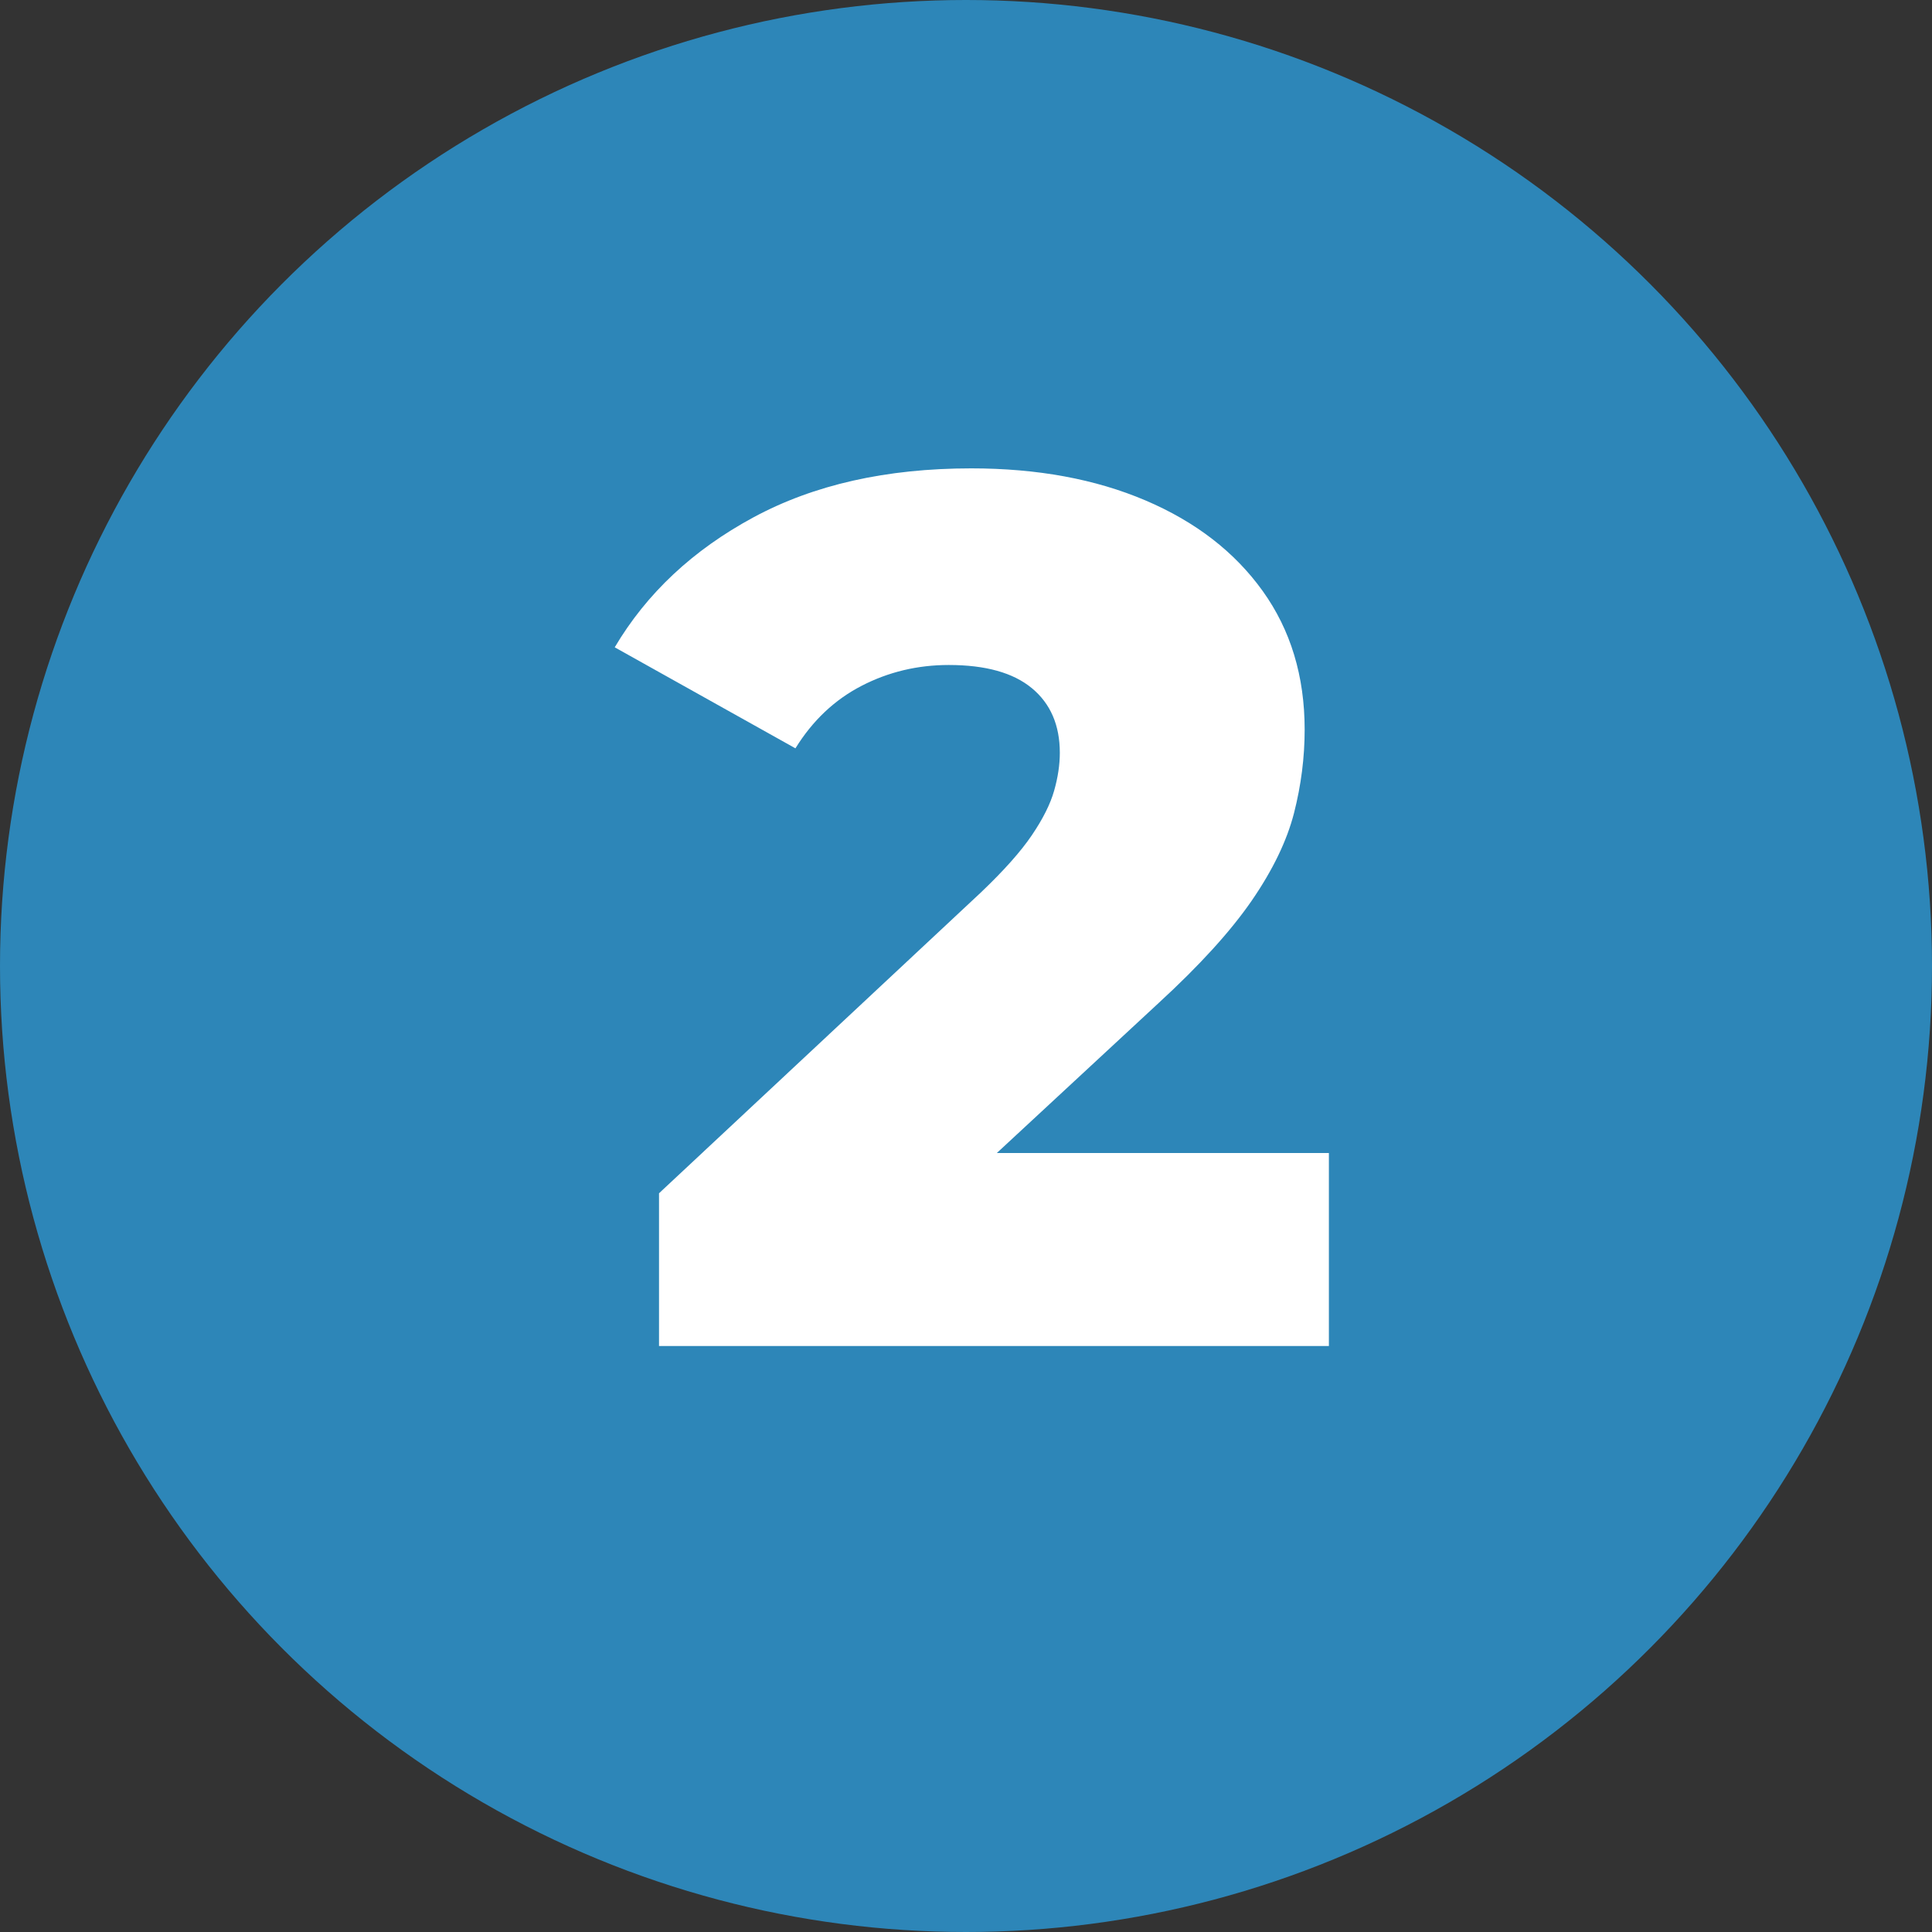 <?xml version="1.0" encoding="UTF-8"?>
<svg width="66px" height="66px" viewBox="0 0 66 66" version="1.1" xmlns="http://www.w3.org/2000/svg" xmlns:xlink="http://www.w3.org/1999/xlink">
    <rect x="0" y="0" width="66" height="66" fill="#333333" stroke="none"/>
    <title>2</title>
    <g id="Brand-Designer-Academy-Home-v1" stroke="none" stroke-width="1" fill="none" fill-rule="evenodd">
        <g transform="translate(-462, -7998)" id="2">
            <g transform="translate(462, 7998)">
                <circle id="Oval" fill="#2D86B8" cx="33" cy="33" r="33"></circle>
                <g transform="translate(21, 16)" fill="#FFFFFF" fill-rule="nonzero" id="Path">
                    <path d="M1.513,29.981 L1.513,24.764 L12.517,14.48 C13.293,13.74 13.871,13.091 14.249,12.533 C14.628,11.974 14.882,11.467 15.011,11.011 C15.141,10.554 15.205,10.123 15.205,9.718 C15.205,8.773 14.887,8.036 14.25,7.509 C13.613,6.981 12.667,6.717 11.411,6.717 C10.343,6.717 9.35,6.955 8.431,7.43 C7.512,7.905 6.759,8.616 6.173,9.564 L0,6.113 C1.09,4.271 2.668,2.792 4.736,1.675 C6.803,0.558 9.284,0 12.179,0 C14.433,0 16.417,0.365 18.131,1.095 C19.845,1.825 21.179,2.856 22.135,4.189 C23.091,5.522 23.569,7.1 23.569,8.924 C23.569,9.876 23.448,10.826 23.206,11.774 C22.963,12.721 22.482,13.718 21.763,14.764 C21.044,15.809 19.983,16.976 18.581,18.264 L9.871,26.339 L8.461,23.389 L24.397,23.389 L24.397,29.981 L1.513,29.981 Z"></path>
                </g>
            </g>
        </g>
    </g>
</svg>